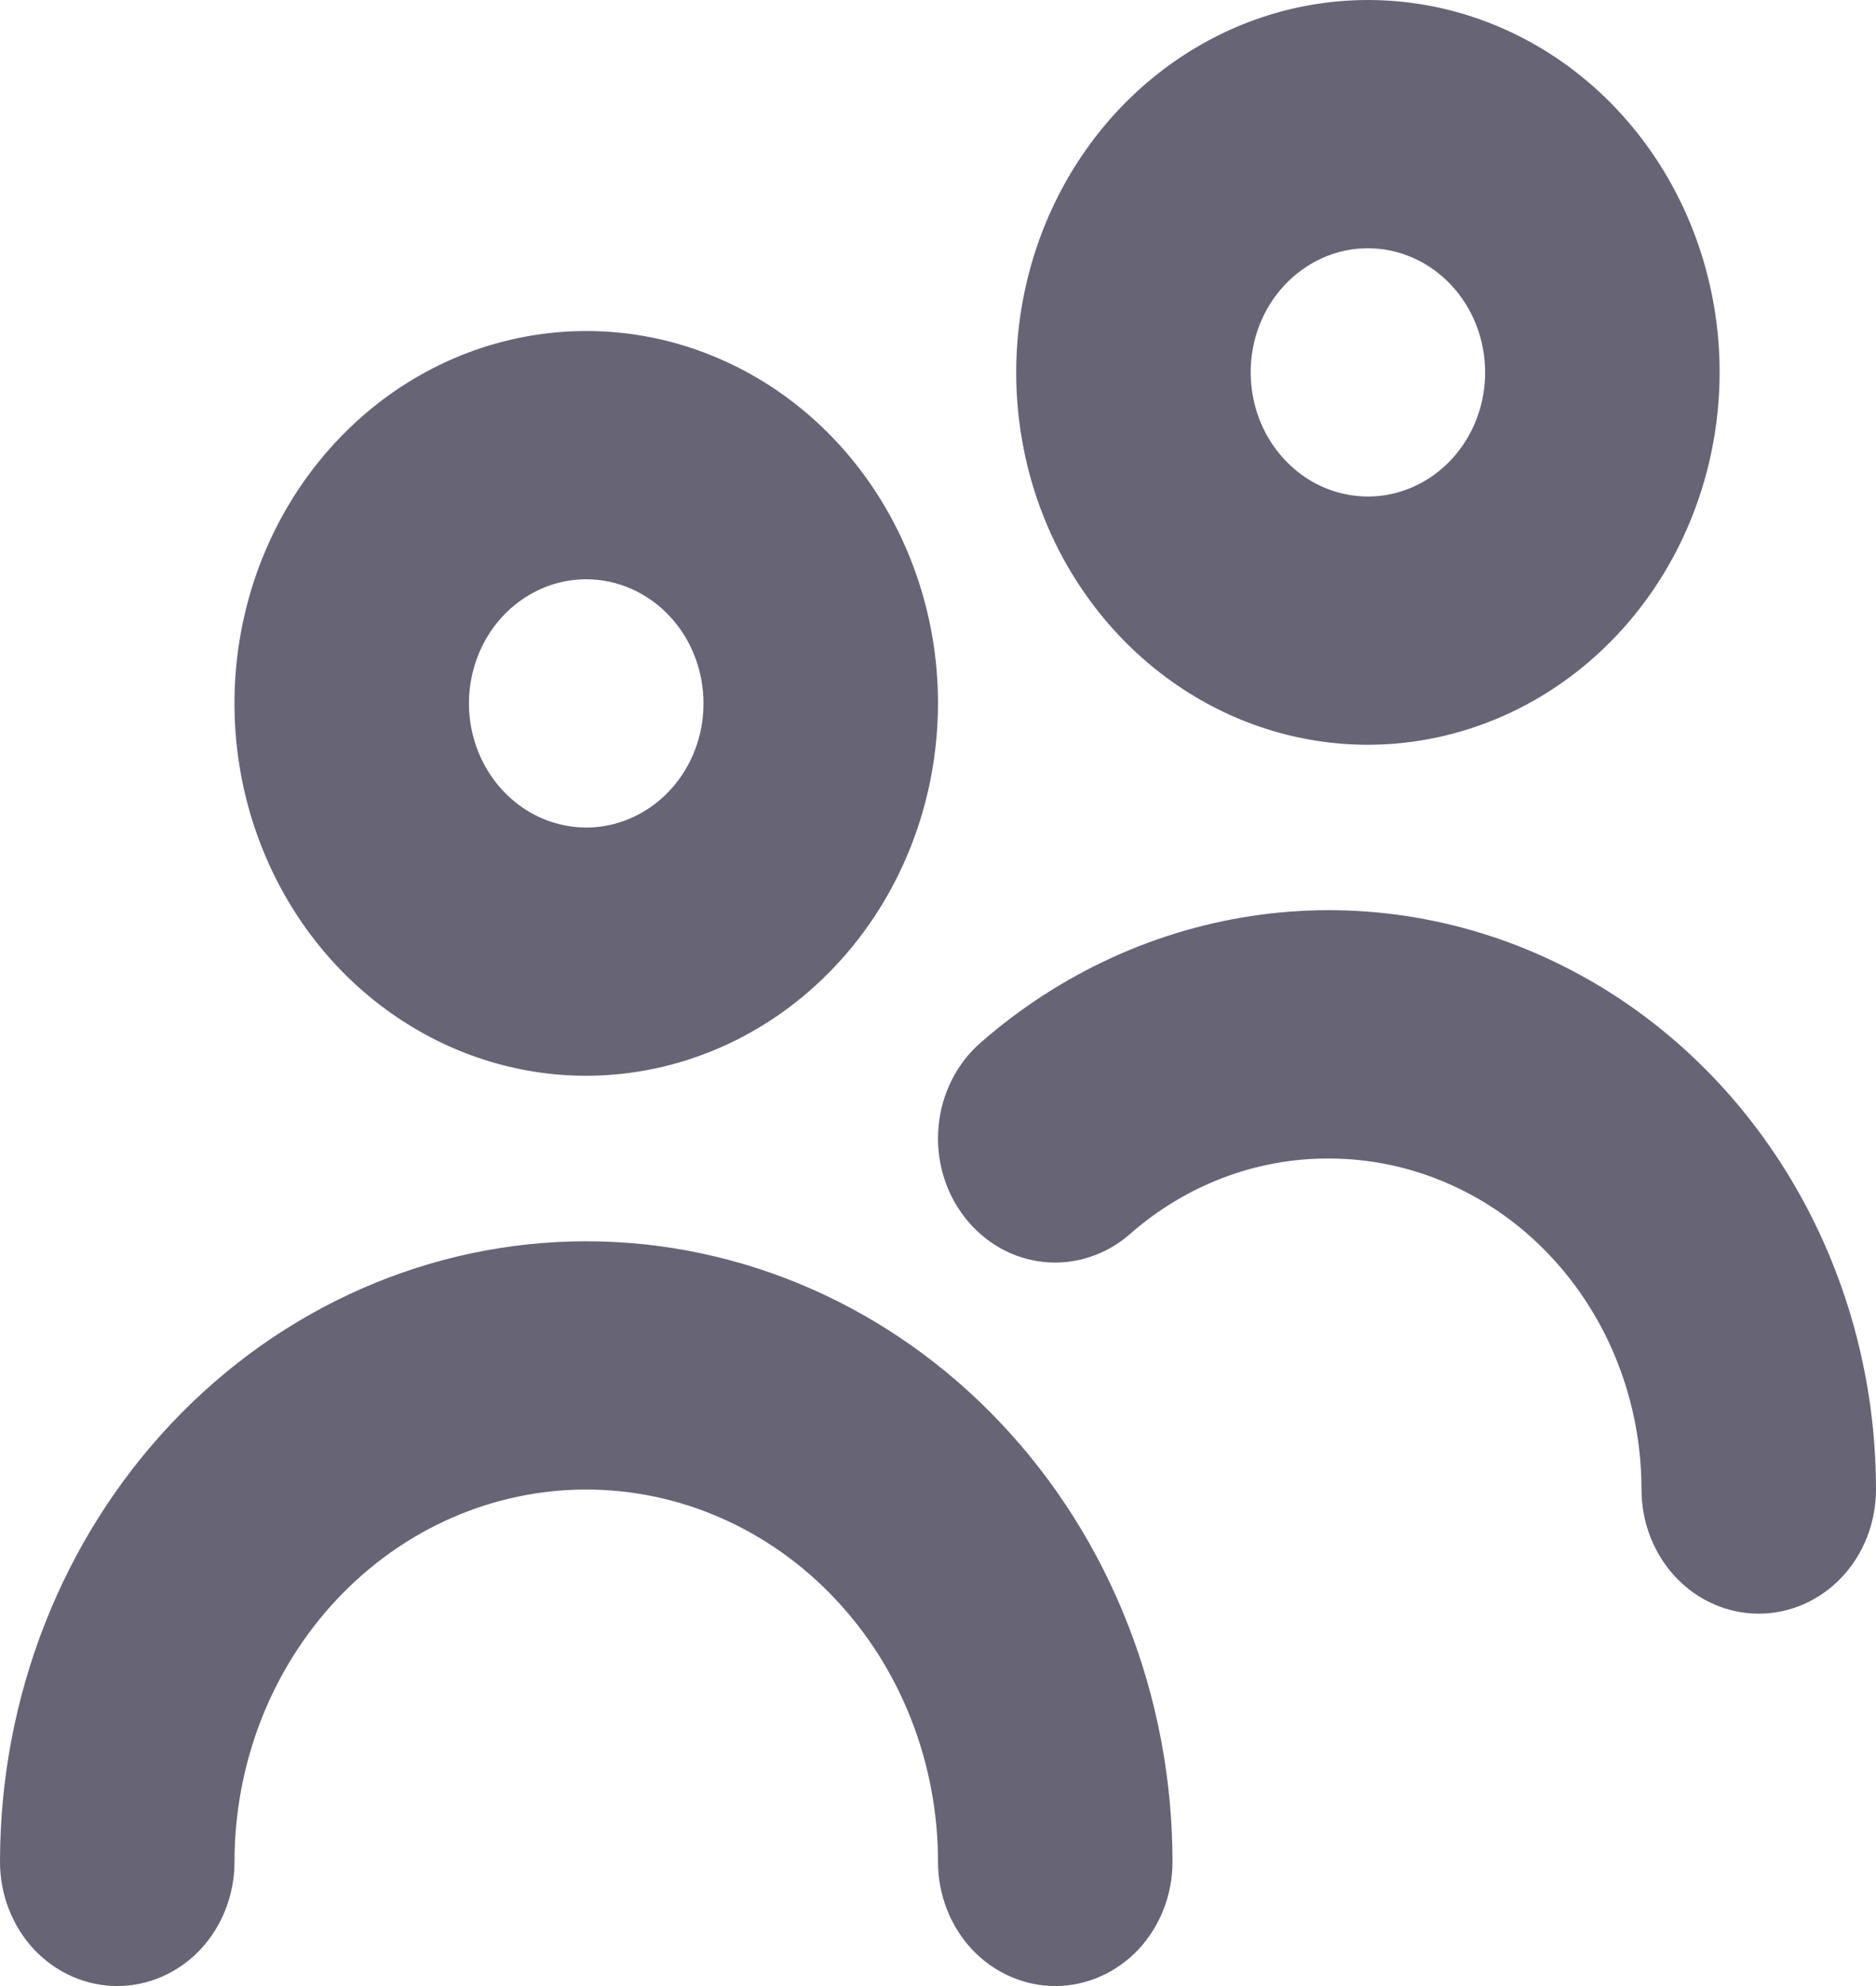 <svg xmlns="http://www.w3.org/2000/svg" width="17" height="18" viewBox="0 0 17 18" fill="none">
  <path d="M5.312 9.75C4.682 9.75 4.066 9.552 3.542 9.181C3.017 8.81 2.609 8.283 2.368 7.667C2.126 7.05 2.063 6.371 2.186 5.717C2.309 5.062 2.613 4.461 3.059 3.989C3.504 3.517 4.072 3.195 4.691 3.065C5.309 2.935 5.95 3.001 6.532 3.257C7.115 3.512 7.613 3.945 7.963 4.5C8.313 5.055 8.5 5.707 8.5 6.375C8.499 7.27 8.163 8.128 7.565 8.76C6.968 9.393 6.158 9.749 5.312 9.75ZM5.312 5.25C5.102 5.25 4.897 5.316 4.722 5.44C4.547 5.563 4.411 5.739 4.331 5.944C4.25 6.15 4.229 6.376 4.27 6.594C4.311 6.813 4.413 7.013 4.561 7.17C4.71 7.328 4.899 7.435 5.105 7.478C5.311 7.522 5.525 7.5 5.719 7.414C5.913 7.329 6.079 7.185 6.196 7C6.313 6.815 6.375 6.598 6.375 6.375C6.375 6.077 6.263 5.79 6.064 5.58C5.865 5.369 5.594 5.25 5.312 5.25ZM10.625 16.875C10.625 15.383 10.065 13.952 9.069 12.898C8.073 11.843 6.721 11.25 5.312 11.25C3.904 11.25 2.552 11.843 1.556 12.898C0.56 13.952 0 15.383 0 16.875C0 17.173 0.112 17.459 0.311 17.671C0.51 17.881 0.781 18 1.062 18C1.344 18 1.615 17.881 1.814 17.671C2.013 17.459 2.125 17.173 2.125 16.875C2.125 15.98 2.461 15.121 3.059 14.489C3.656 13.856 4.467 13.5 5.312 13.5C6.158 13.5 6.969 13.856 7.566 14.489C8.164 15.121 8.5 15.98 8.5 16.875C8.5 17.173 8.612 17.459 8.811 17.671C9.01 17.881 9.281 18 9.562 18C9.844 18 10.114 17.881 10.314 17.671C10.513 17.459 10.625 17.173 10.625 16.875ZM17 13.5C17 12.504 16.733 11.529 16.229 10.688C15.726 9.847 15.007 9.175 14.156 8.751C13.305 8.326 12.358 8.166 11.425 8.29C10.492 8.414 9.611 8.816 8.886 9.45C8.778 9.544 8.689 9.66 8.624 9.79C8.558 9.921 8.518 10.063 8.505 10.211C8.491 10.358 8.506 10.506 8.546 10.647C8.587 10.789 8.654 10.92 8.743 11.034C8.832 11.148 8.941 11.242 9.064 11.312C9.187 11.381 9.322 11.424 9.461 11.438C9.6 11.452 9.74 11.437 9.874 11.393C10.007 11.35 10.131 11.28 10.239 11.185C10.745 10.74 11.383 10.497 12.042 10.5C12.793 10.5 13.514 10.816 14.045 11.379C14.576 11.941 14.875 12.704 14.875 13.5C14.875 13.798 14.987 14.085 15.186 14.296C15.386 14.507 15.656 14.625 15.938 14.625C16.219 14.625 16.489 14.507 16.689 14.296C16.888 14.085 17 13.798 17 13.5ZM12.396 6.75C11.765 6.75 11.149 6.552 10.625 6.181C10.101 5.81 9.692 5.283 9.451 4.667C9.21 4.05 9.147 3.371 9.27 2.717C9.393 2.062 9.696 1.461 10.142 0.989C10.588 0.517 11.156 0.195 11.774 0.065C12.392 -0.065 13.033 0.001 13.616 0.257C14.198 0.512 14.696 0.945 15.046 1.5C15.396 2.055 15.583 2.707 15.583 3.375C15.582 4.27 15.246 5.128 14.649 5.76C14.051 6.393 13.241 6.749 12.396 6.75ZM12.396 2.25C12.186 2.25 11.98 2.316 11.806 2.44C11.631 2.563 11.495 2.739 11.414 2.944C11.334 3.15 11.313 3.376 11.354 3.594C11.395 3.813 11.496 4.013 11.645 4.17C11.793 4.328 11.982 4.435 12.188 4.478C12.395 4.522 12.608 4.5 12.802 4.414C12.997 4.329 13.162 4.185 13.279 4C13.396 3.815 13.458 3.598 13.458 3.375C13.458 3.077 13.346 2.79 13.147 2.58C12.948 2.369 12.678 2.25 12.396 2.25Z" fill="#676476"/>
</svg>